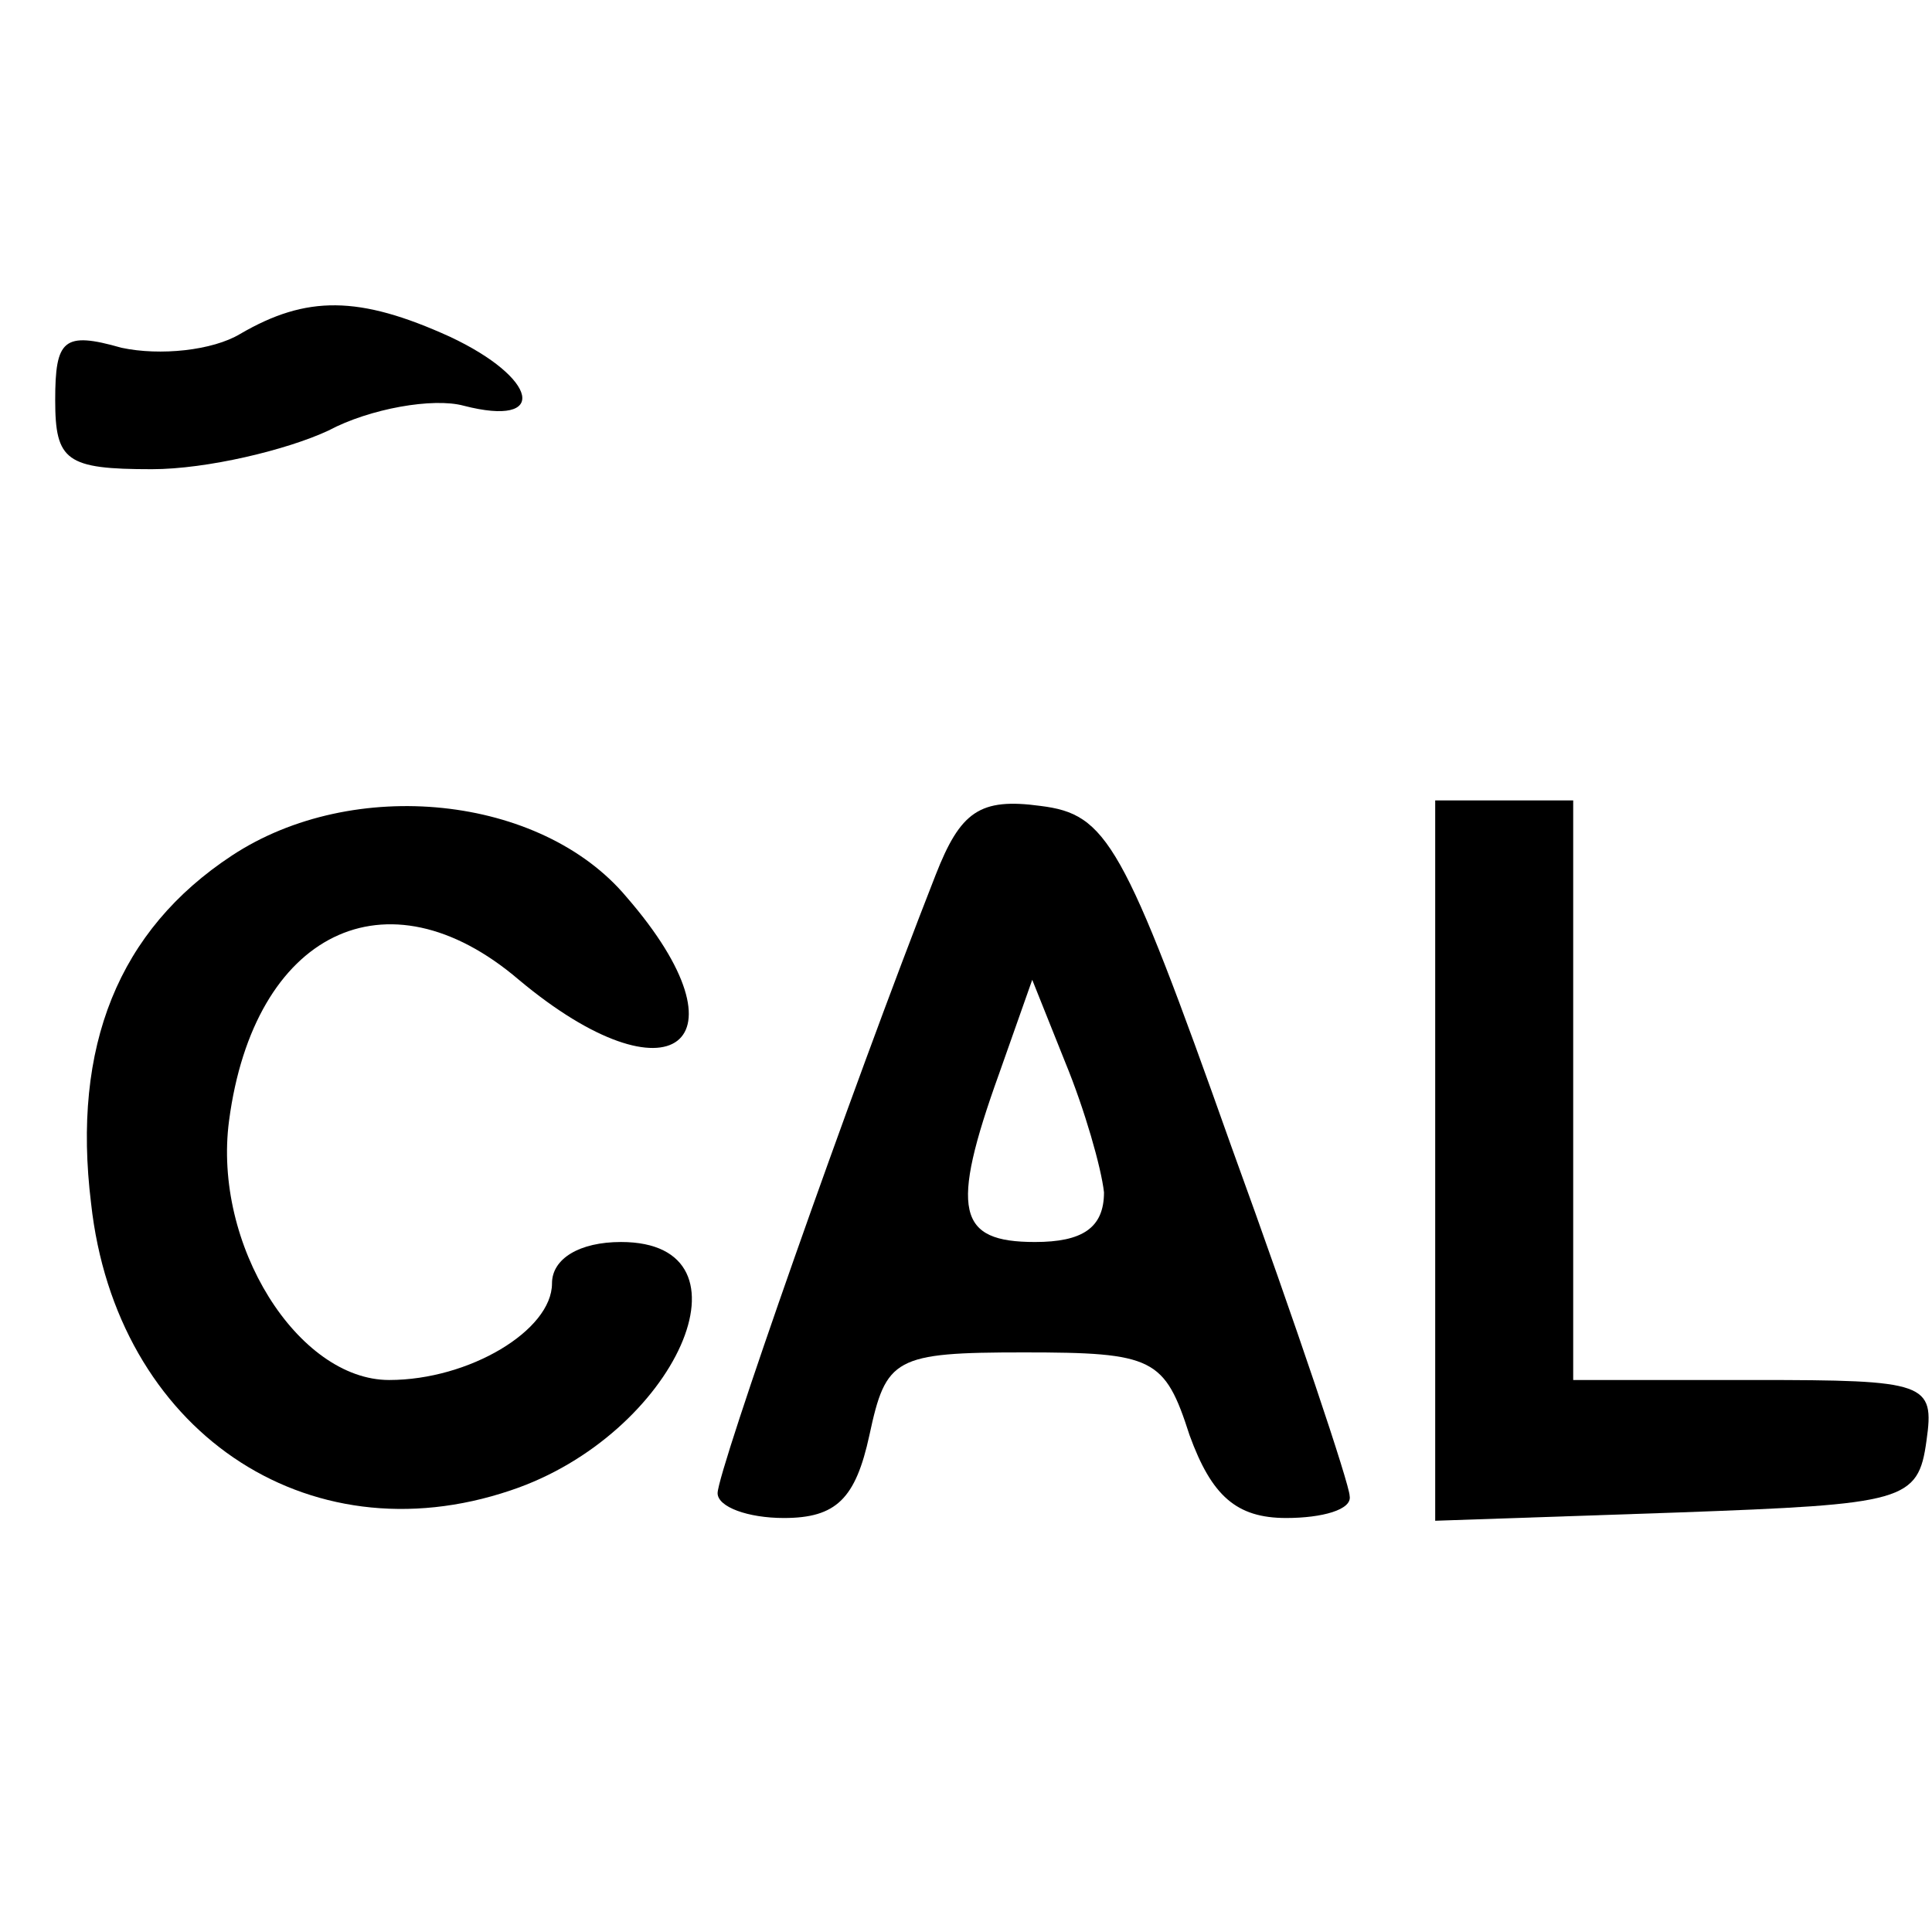 <?xml version="1.0" standalone="no"?>
<!DOCTYPE svg PUBLIC "-//W3C//DTD SVG 20010904//EN"
 "http://www.w3.org/TR/2001/REC-SVG-20010904/DTD/svg10.dtd">
<svg version="1.0" xmlns="http://www.w3.org/2000/svg"
 width="70pt" height="70pt" viewBox="0 0 70 70"
 preserveAspectRatio="xMidYMid meet">
<g transform="translate(0,70) scale(0.1,-0.1)"
fill="#000000" stroke="none">
<path d="M87 579 c-10 -6 -29 -8 -43 -5 -21 6 -24 3 -24 -19 0 -22 4 -25 35
-25 20 0 49 7 64 14 15 8 38 12 49 9 31 -8 27 10 -5 25 -33 15 -52 15 -76 1z"/>
<path d="M84 390 c-41 -27 -58 -69 -51 -126 9 -82 78 -129 152 -104 60 20 91
90 40 90 -15 0 -25 -6 -25 -15 0 -17 -30 -35 -59 -35 -33 0 -64 49 -58 94 9
68 57 92 105 51 55 -46 85 -23 39 30 -31 37 -99 44 -143 15z"/>
<path d="M339 383 c-31 -79 -79 -216 -79 -224 0 -5 11 -9 24 -9 19 0 26 7 31
30 6 28 9 30 56 30 47 0 51 -2 60 -30 8 -22 17 -30 35 -30 13 0 24 3 23 8 0 4
-19 61 -43 127 -39 110 -45 120 -69 123 -22 3 -29 -2 -38 -25z m61 -115 c0
-13 -8 -18 -25 -18 -28 0 -31 11 -13 61 l12 34 12 -30 c7 -17 13 -38 14 -47z"/>
<path d="M520 280 l0 -131 88 3 c82 3 87 4 90 26 3 21 0 22 -62 22 l-66 0 0
105 0 105 -25 0 -25 0 0 -130z"/>
</g>
</svg>
